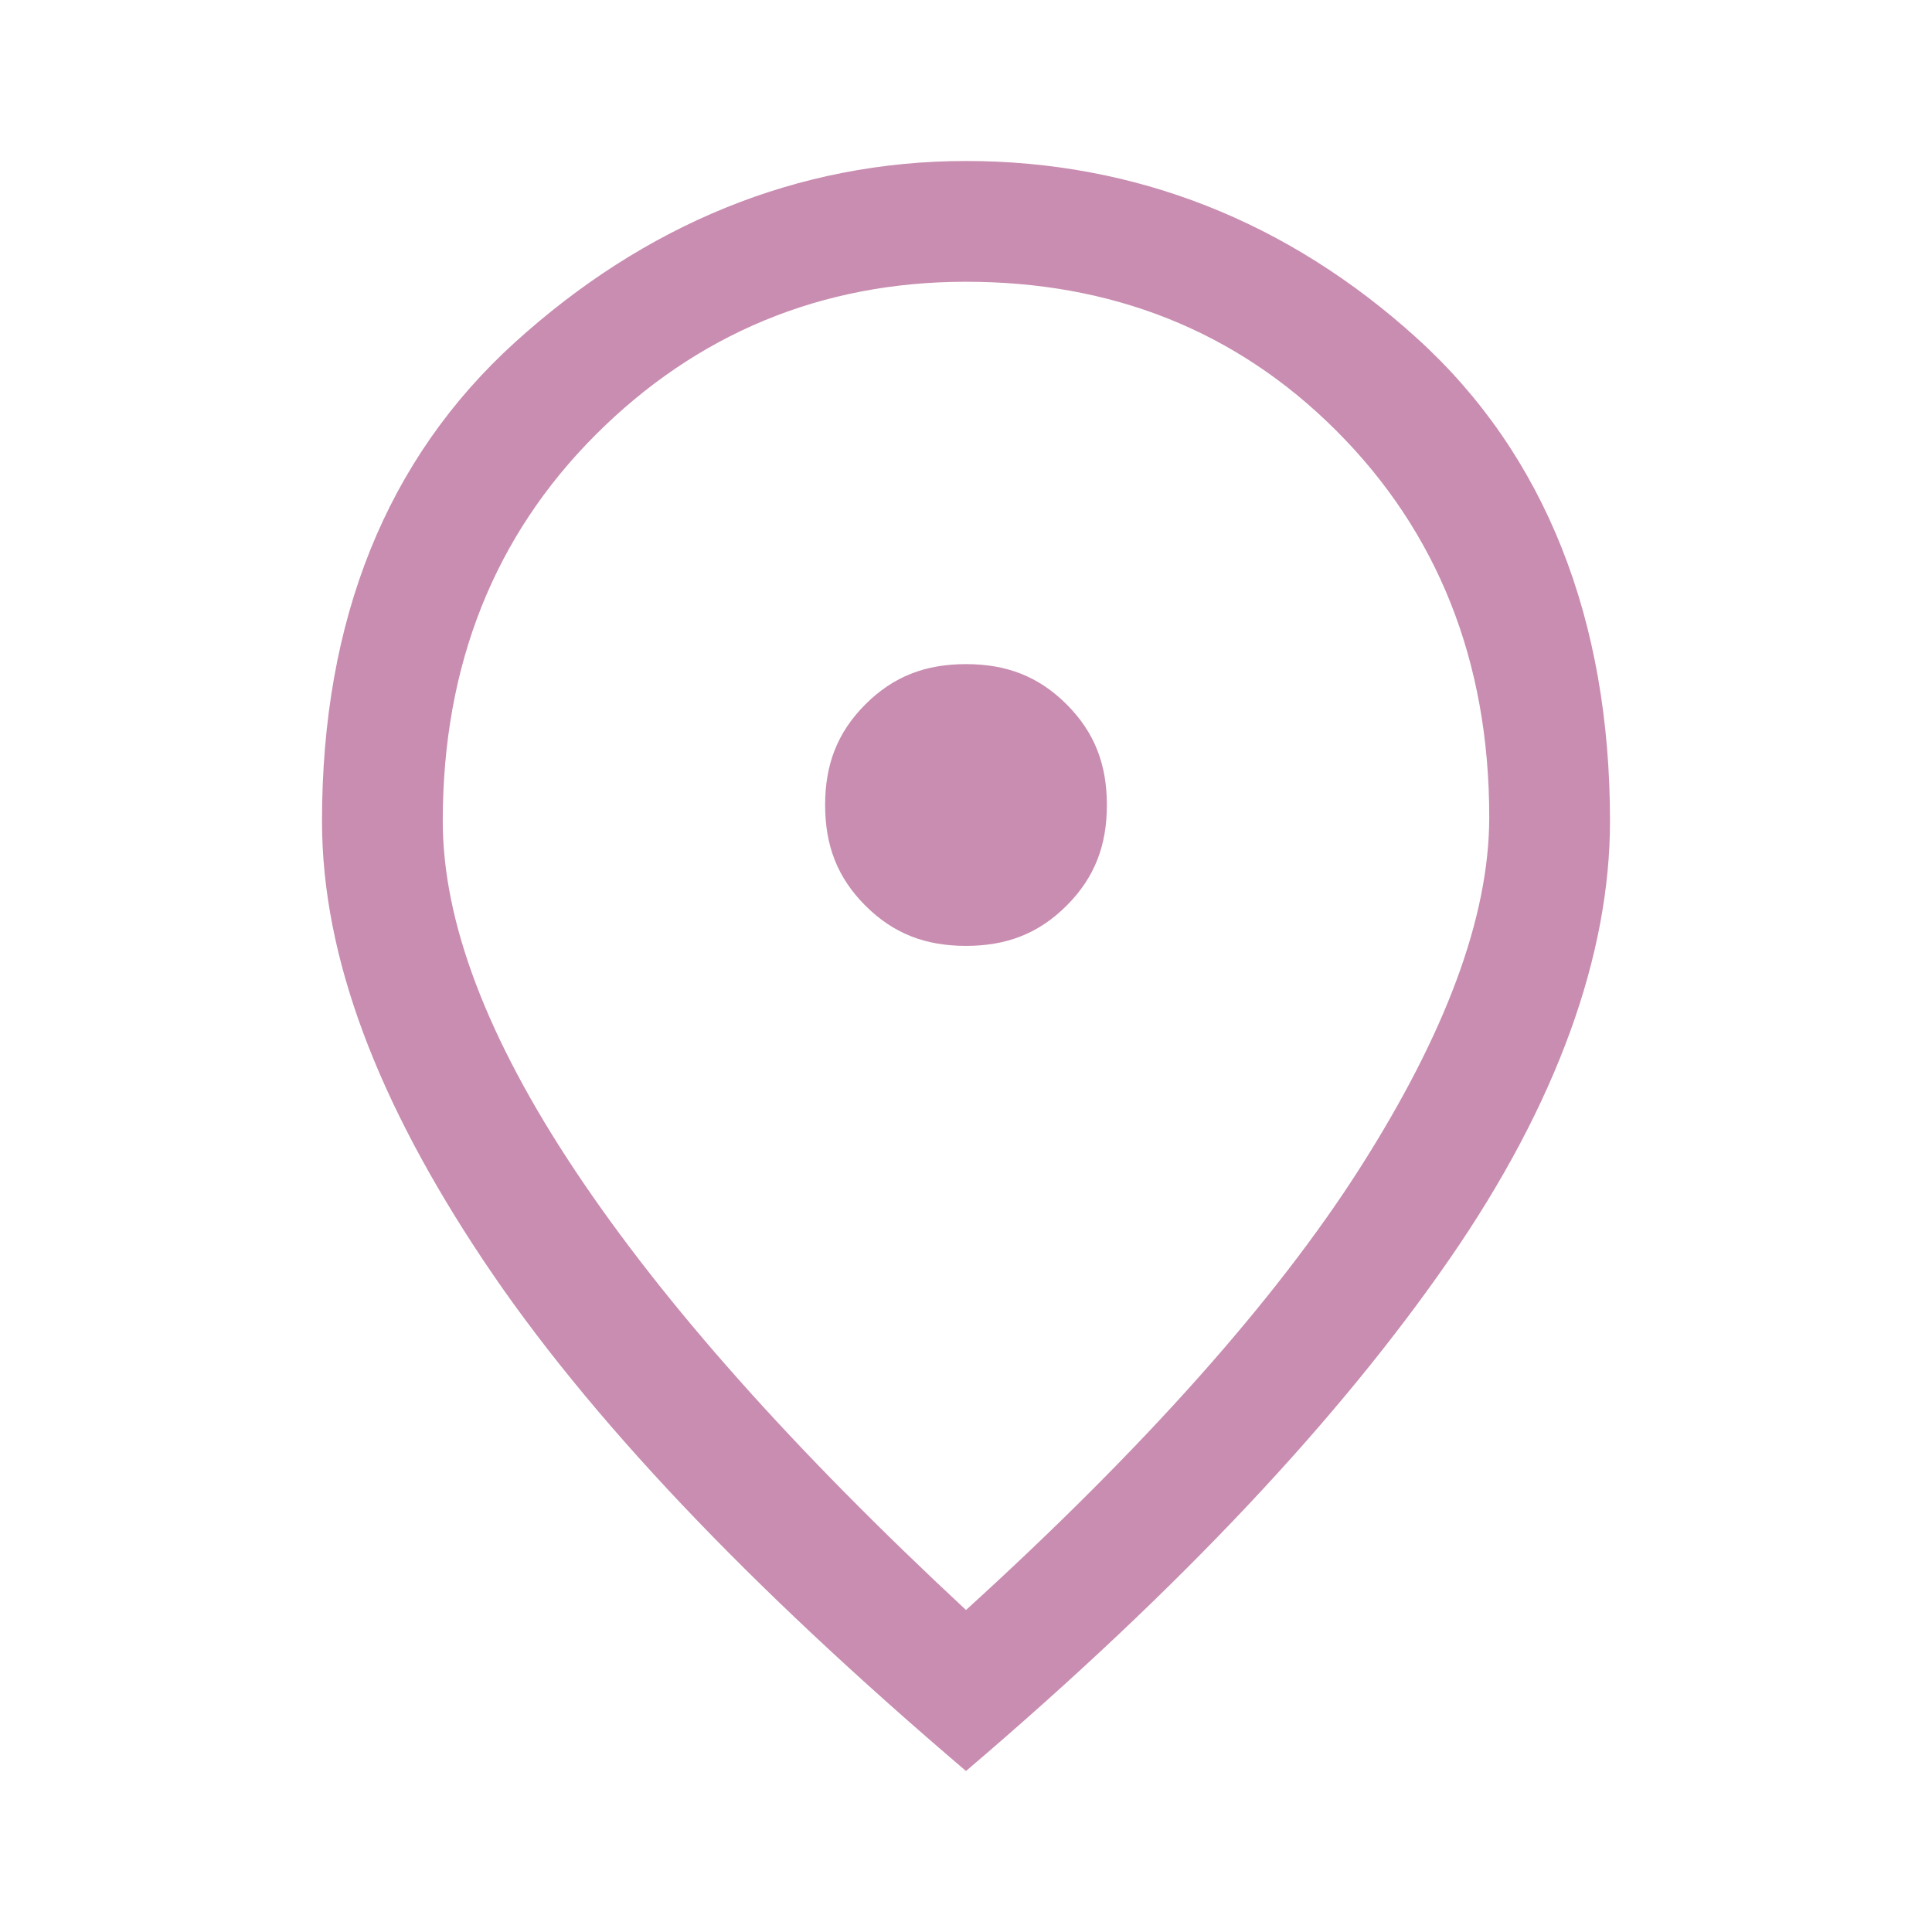 <?xml version="1.0" encoding="utf-8"?>
<!-- Generator: Adobe Illustrator 24.0.2, SVG Export Plug-In . SVG Version: 6.00 Build 0)  -->
<svg version="1.1" id="Calque_1" xmlns="http://www.w3.org/2000/svg" xmlns:xlink="http://www.w3.org/1999/xlink" x="0px" y="0px"
	 viewBox="0 0 48 48" style="enable-background:new 0 0 48 48;" xml:space="preserve">
<style type="text/css">
	.st0{fill:#C88DB0;}
</style>
<path class="st0" d="M24,23.5c1,0,1.8-0.3,2.5-1s1-1.5,1-2.5s-0.3-1.8-1-2.5s-1.5-1-2.5-1s-1.8,0.3-2.5,1s-1,1.5-1,2.5
	s0.3,1.8,1,2.5S23,23.5,24,23.5z M24,40c4.4-4,7.7-7.7,9.8-11s3.2-6.2,3.2-8.7c0-3.9-1.3-7.1-3.8-9.6S27.6,7,24,7s-6.7,1.3-9.2,3.8
	S11,16.5,11,20.4c0,2.5,1.1,5.4,3.3,8.7S19.7,36,24,40z M24,44c-5.4-4.6-9.4-8.8-12-12.7s-4-7.5-4-10.9c0-5,1.6-9,4.8-11.9
	S19.8,4,24,4s8,1.5,11.2,4.4s4.8,7,4.8,12c0,3.3-1.3,7-4,10.9S29.4,39.4,24,44z"/>
</svg>
